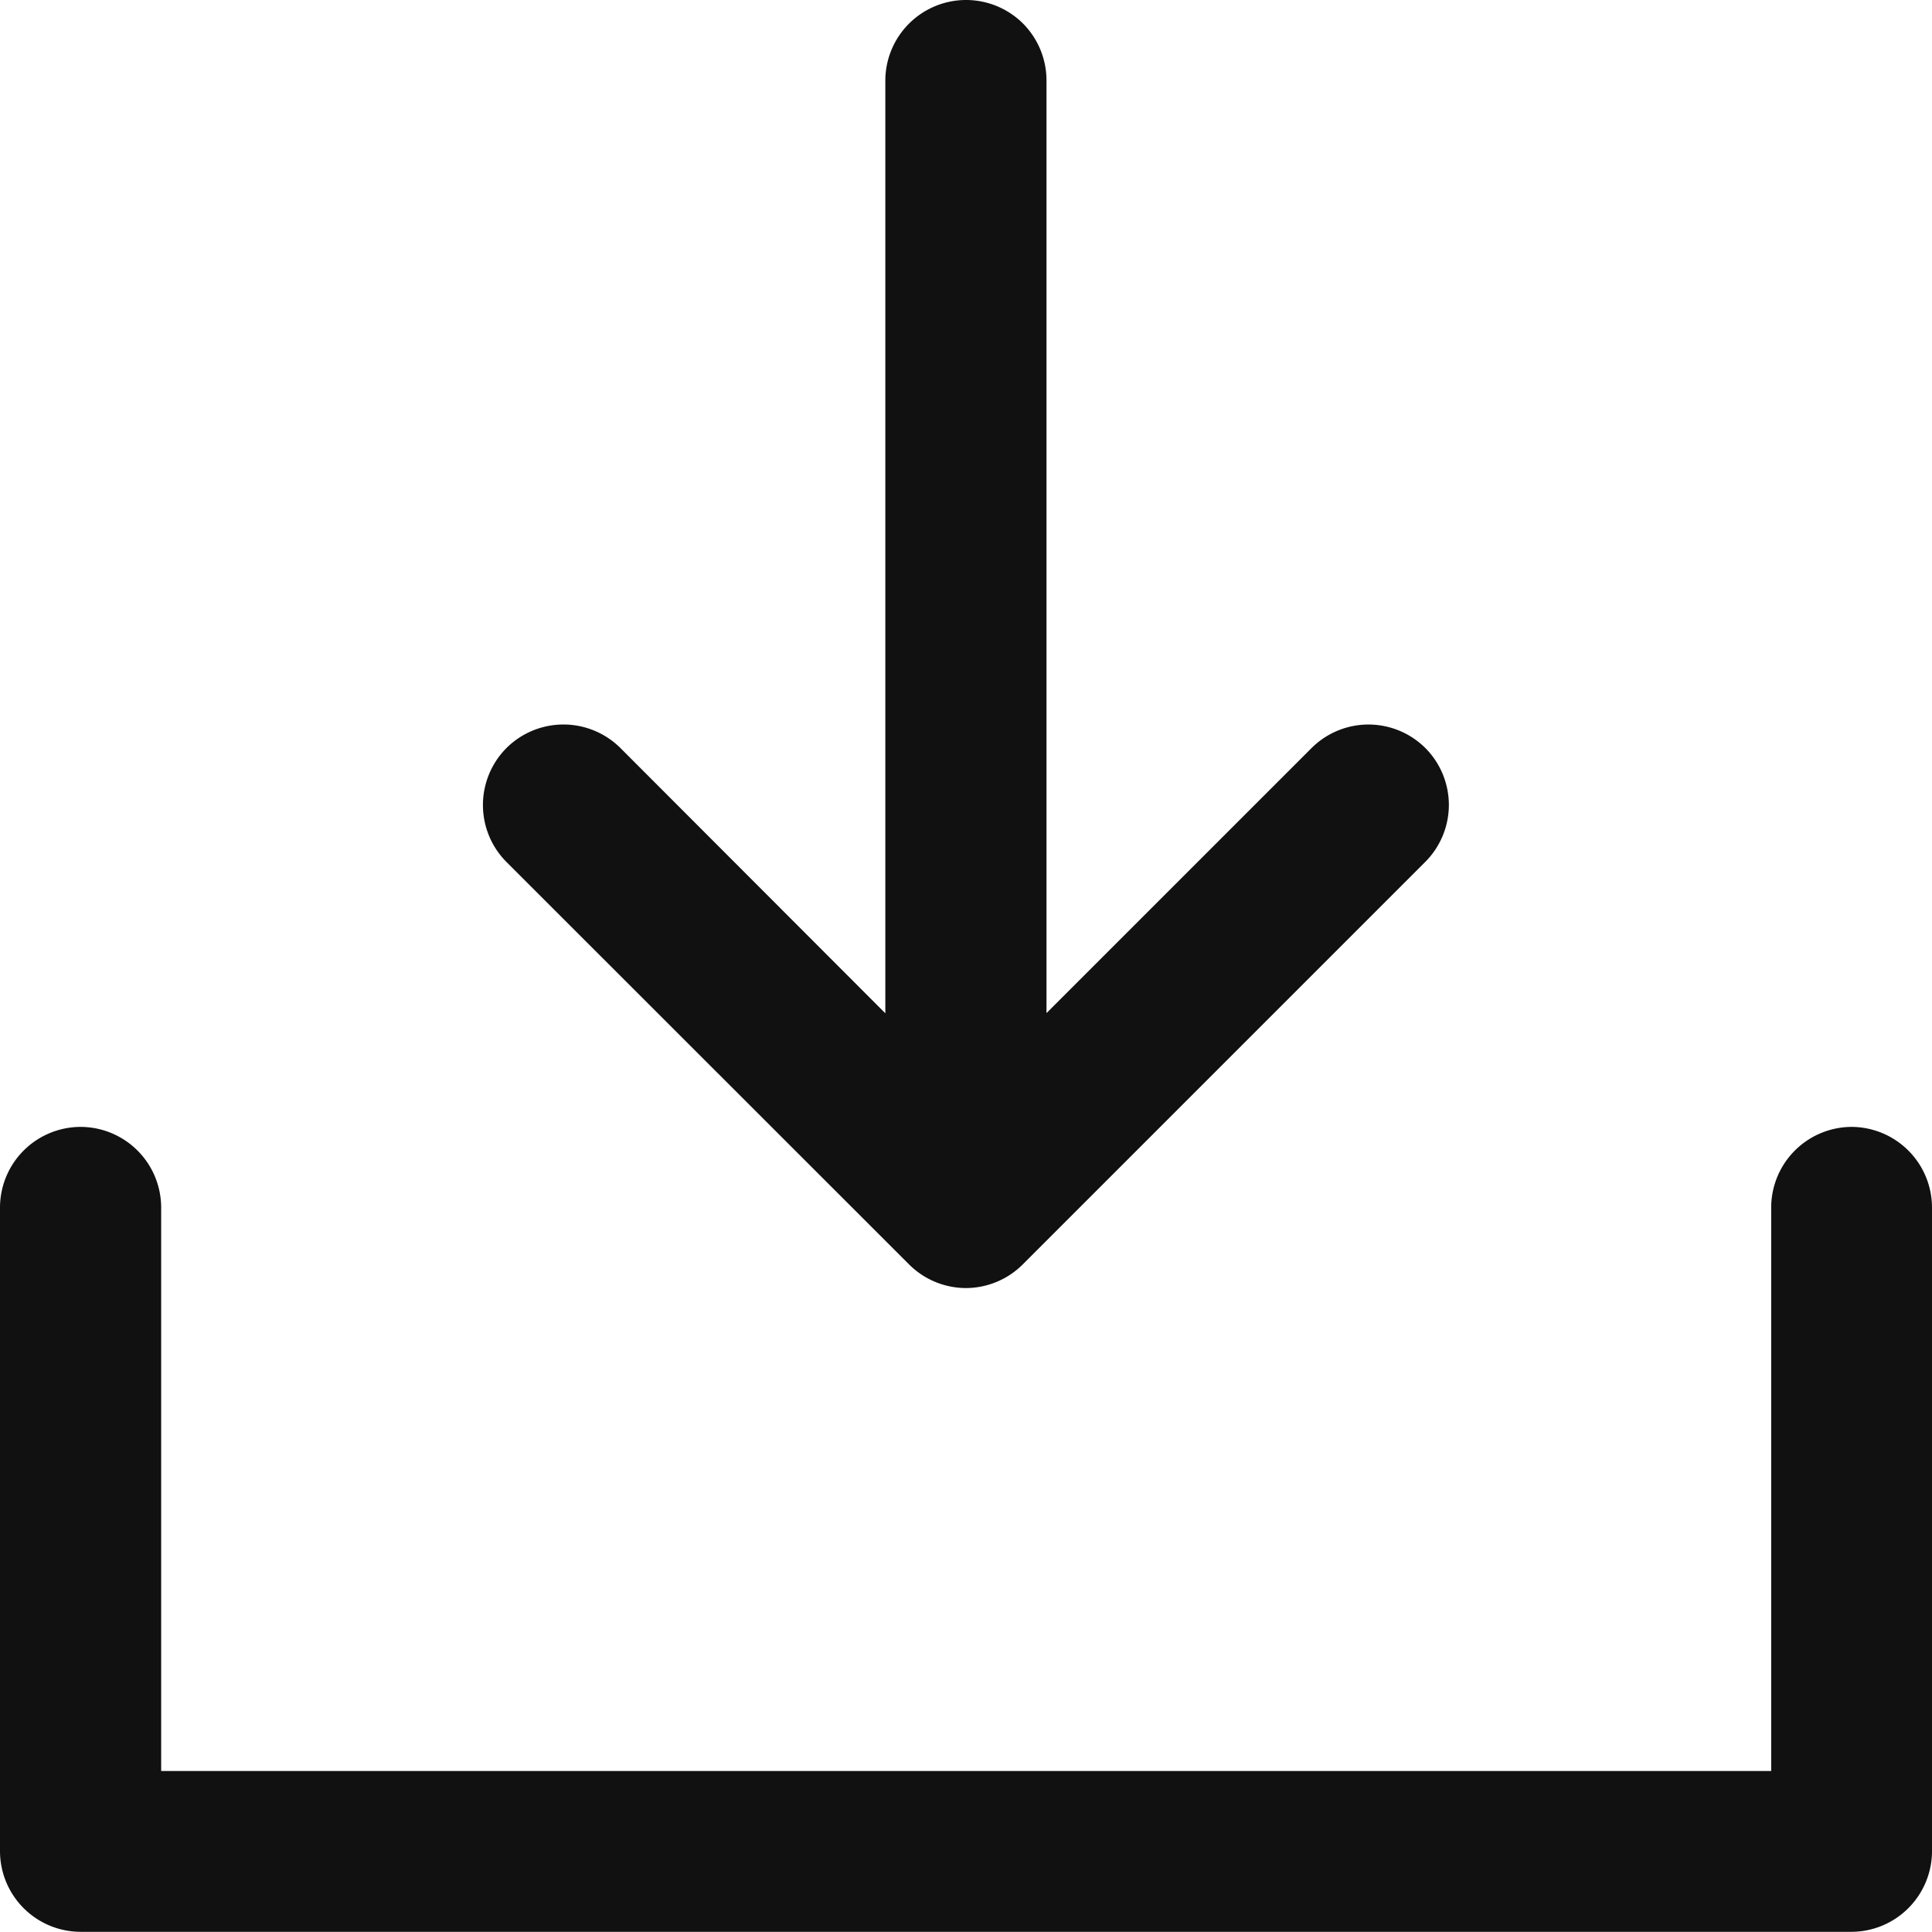 <svg xmlns="http://www.w3.org/2000/svg" width="10.765" height="10.765" fill="none" xmlns:v="https://vecta.io/nano"><path d="M10.765 6.728v3.588a.45.45 0 0 1-.448.448H.449A.45.45 0 0 1 0 10.316V6.728a.45.45 0 0 1 .449-.449.45.45 0 0 1 .449.449v3.14h8.971v-3.14a.45.45 0 0 1 .448-.449.45.45 0 0 1 .448.449zm-5.7.317a.45.45 0 0 0 .317.132.45.45 0 0 0 .317-.132l2.243-2.243a.45.45 0 0 0 .131-.317.45.45 0 0 0-.131-.317.45.45 0 0 0-.317-.131.45.45 0 0 0-.317.131L5.831 5.645V.449A.45.45 0 0 0 5.7.131.45.45 0 0 0 5.382 0a.45.45 0 0 0-.449.449v5.197L3.457 4.168a.45.45 0 0 0-.635 0 .45.45 0 0 0 0 .635z" fill="#121112"/></svg>